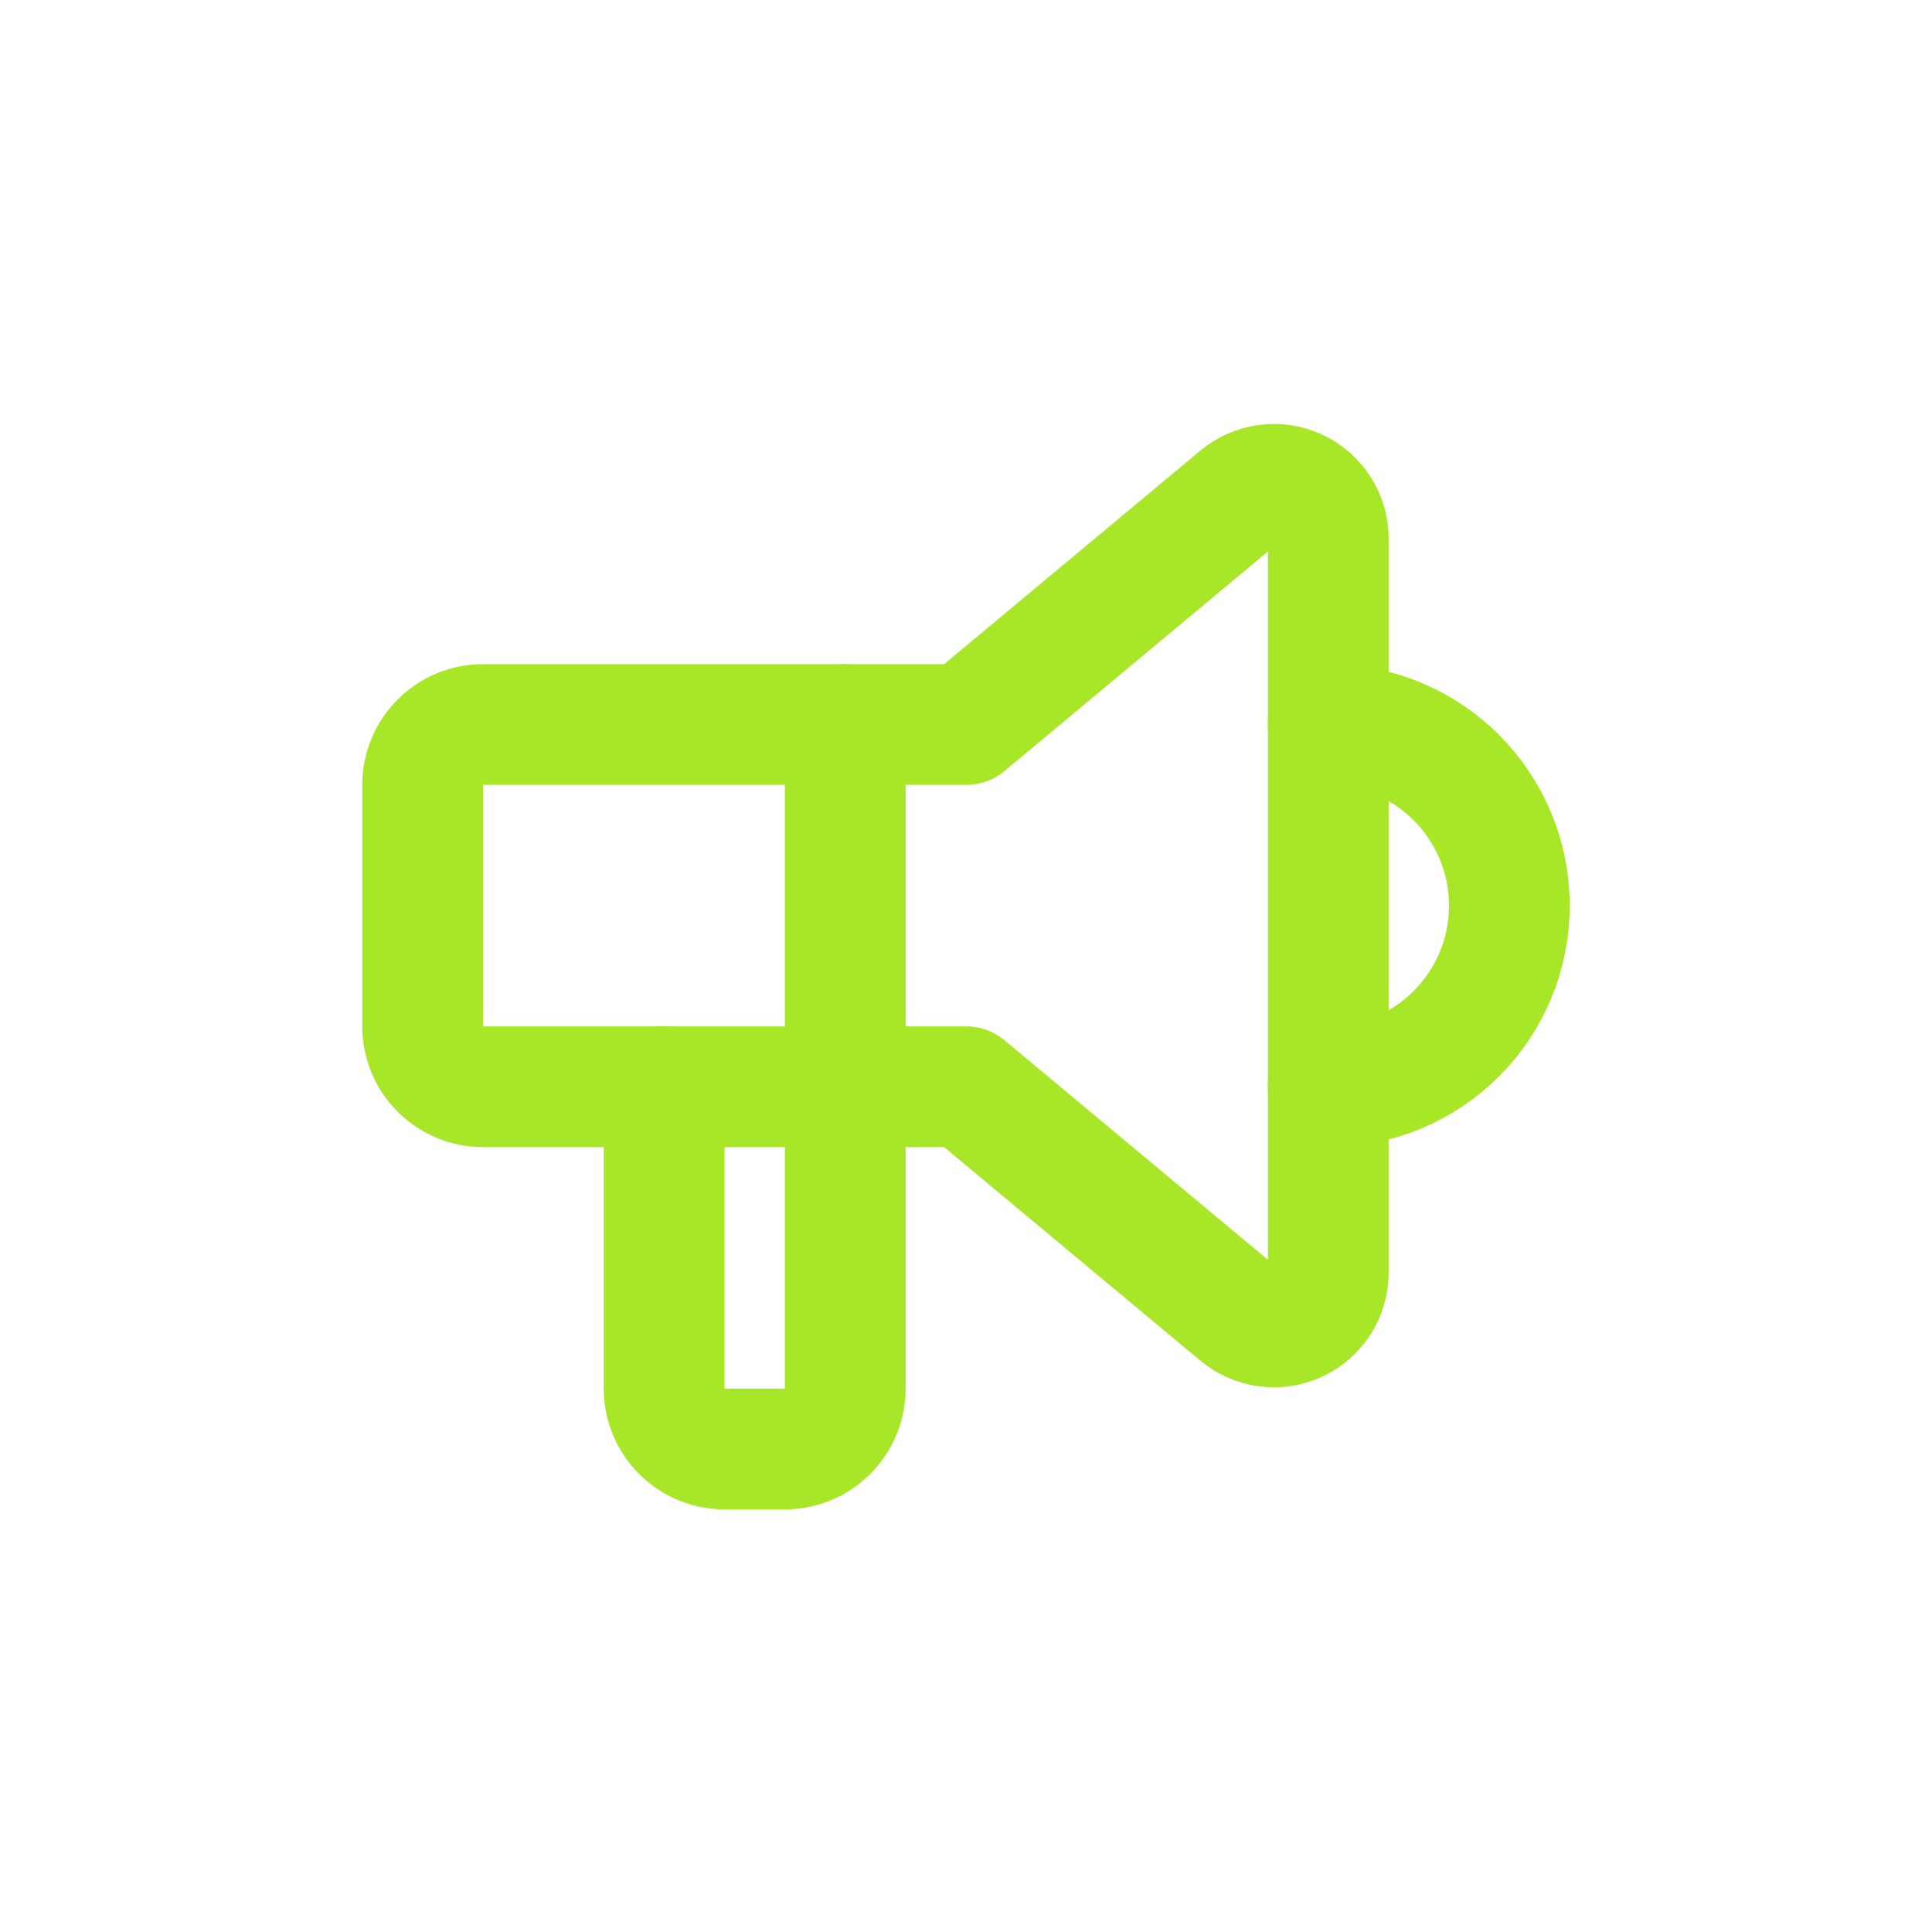 <svg width="24" height="24" viewBox="0 0 24 24" fill="none" xmlns="http://www.w3.org/2000/svg">
<g clip-path="url(#clip0_684_11664)">
<path d="M16.5 9C17.097 9 17.669 9.237 18.091 9.659C18.513 10.081 18.75 10.653 18.75 11.25C18.75 11.847 18.513 12.419 18.091 12.841C17.669 13.263 17.097 13.5 16.5 13.5" stroke="#A7E727" stroke-width="1.5" stroke-linecap="round" stroke-linejoin="round"/>
<path d="M10.5 9V17.25C10.5 17.449 10.421 17.64 10.28 17.78C10.14 17.921 9.949 18 9.75 18H9C8.801 18 8.61 17.921 8.47 17.78C8.329 17.64 8.25 17.449 8.25 17.25V13.5" stroke="#A7E727" stroke-width="1.5" stroke-linecap="round" stroke-linejoin="round"/>
<path d="M12 9L15.393 6.172C15.492 6.09 15.611 6.038 15.739 6.022C15.866 6.005 15.995 6.025 16.111 6.08C16.228 6.134 16.326 6.221 16.395 6.329C16.464 6.437 16.5 6.563 16.5 6.691V15.809C16.5 15.937 16.464 16.062 16.395 16.171C16.326 16.279 16.228 16.366 16.111 16.42C15.995 16.474 15.866 16.495 15.739 16.478C15.611 16.462 15.492 16.41 15.393 16.328L12 13.5H6C5.801 13.5 5.61 13.421 5.47 13.28C5.329 13.14 5.25 12.949 5.25 12.75V9.75C5.25 9.551 5.329 9.36 5.47 9.22C5.61 9.079 5.801 9 6 9H12Z" stroke="#A7E727" stroke-width="1.5" stroke-linecap="round" stroke-linejoin="round"/>
</g>
<defs>
<clipPath id="clip0_684_11664">
<rect width="18" height="18" fill="white" transform="translate(3 3)"/>
</clipPath>
</defs>
</svg>

